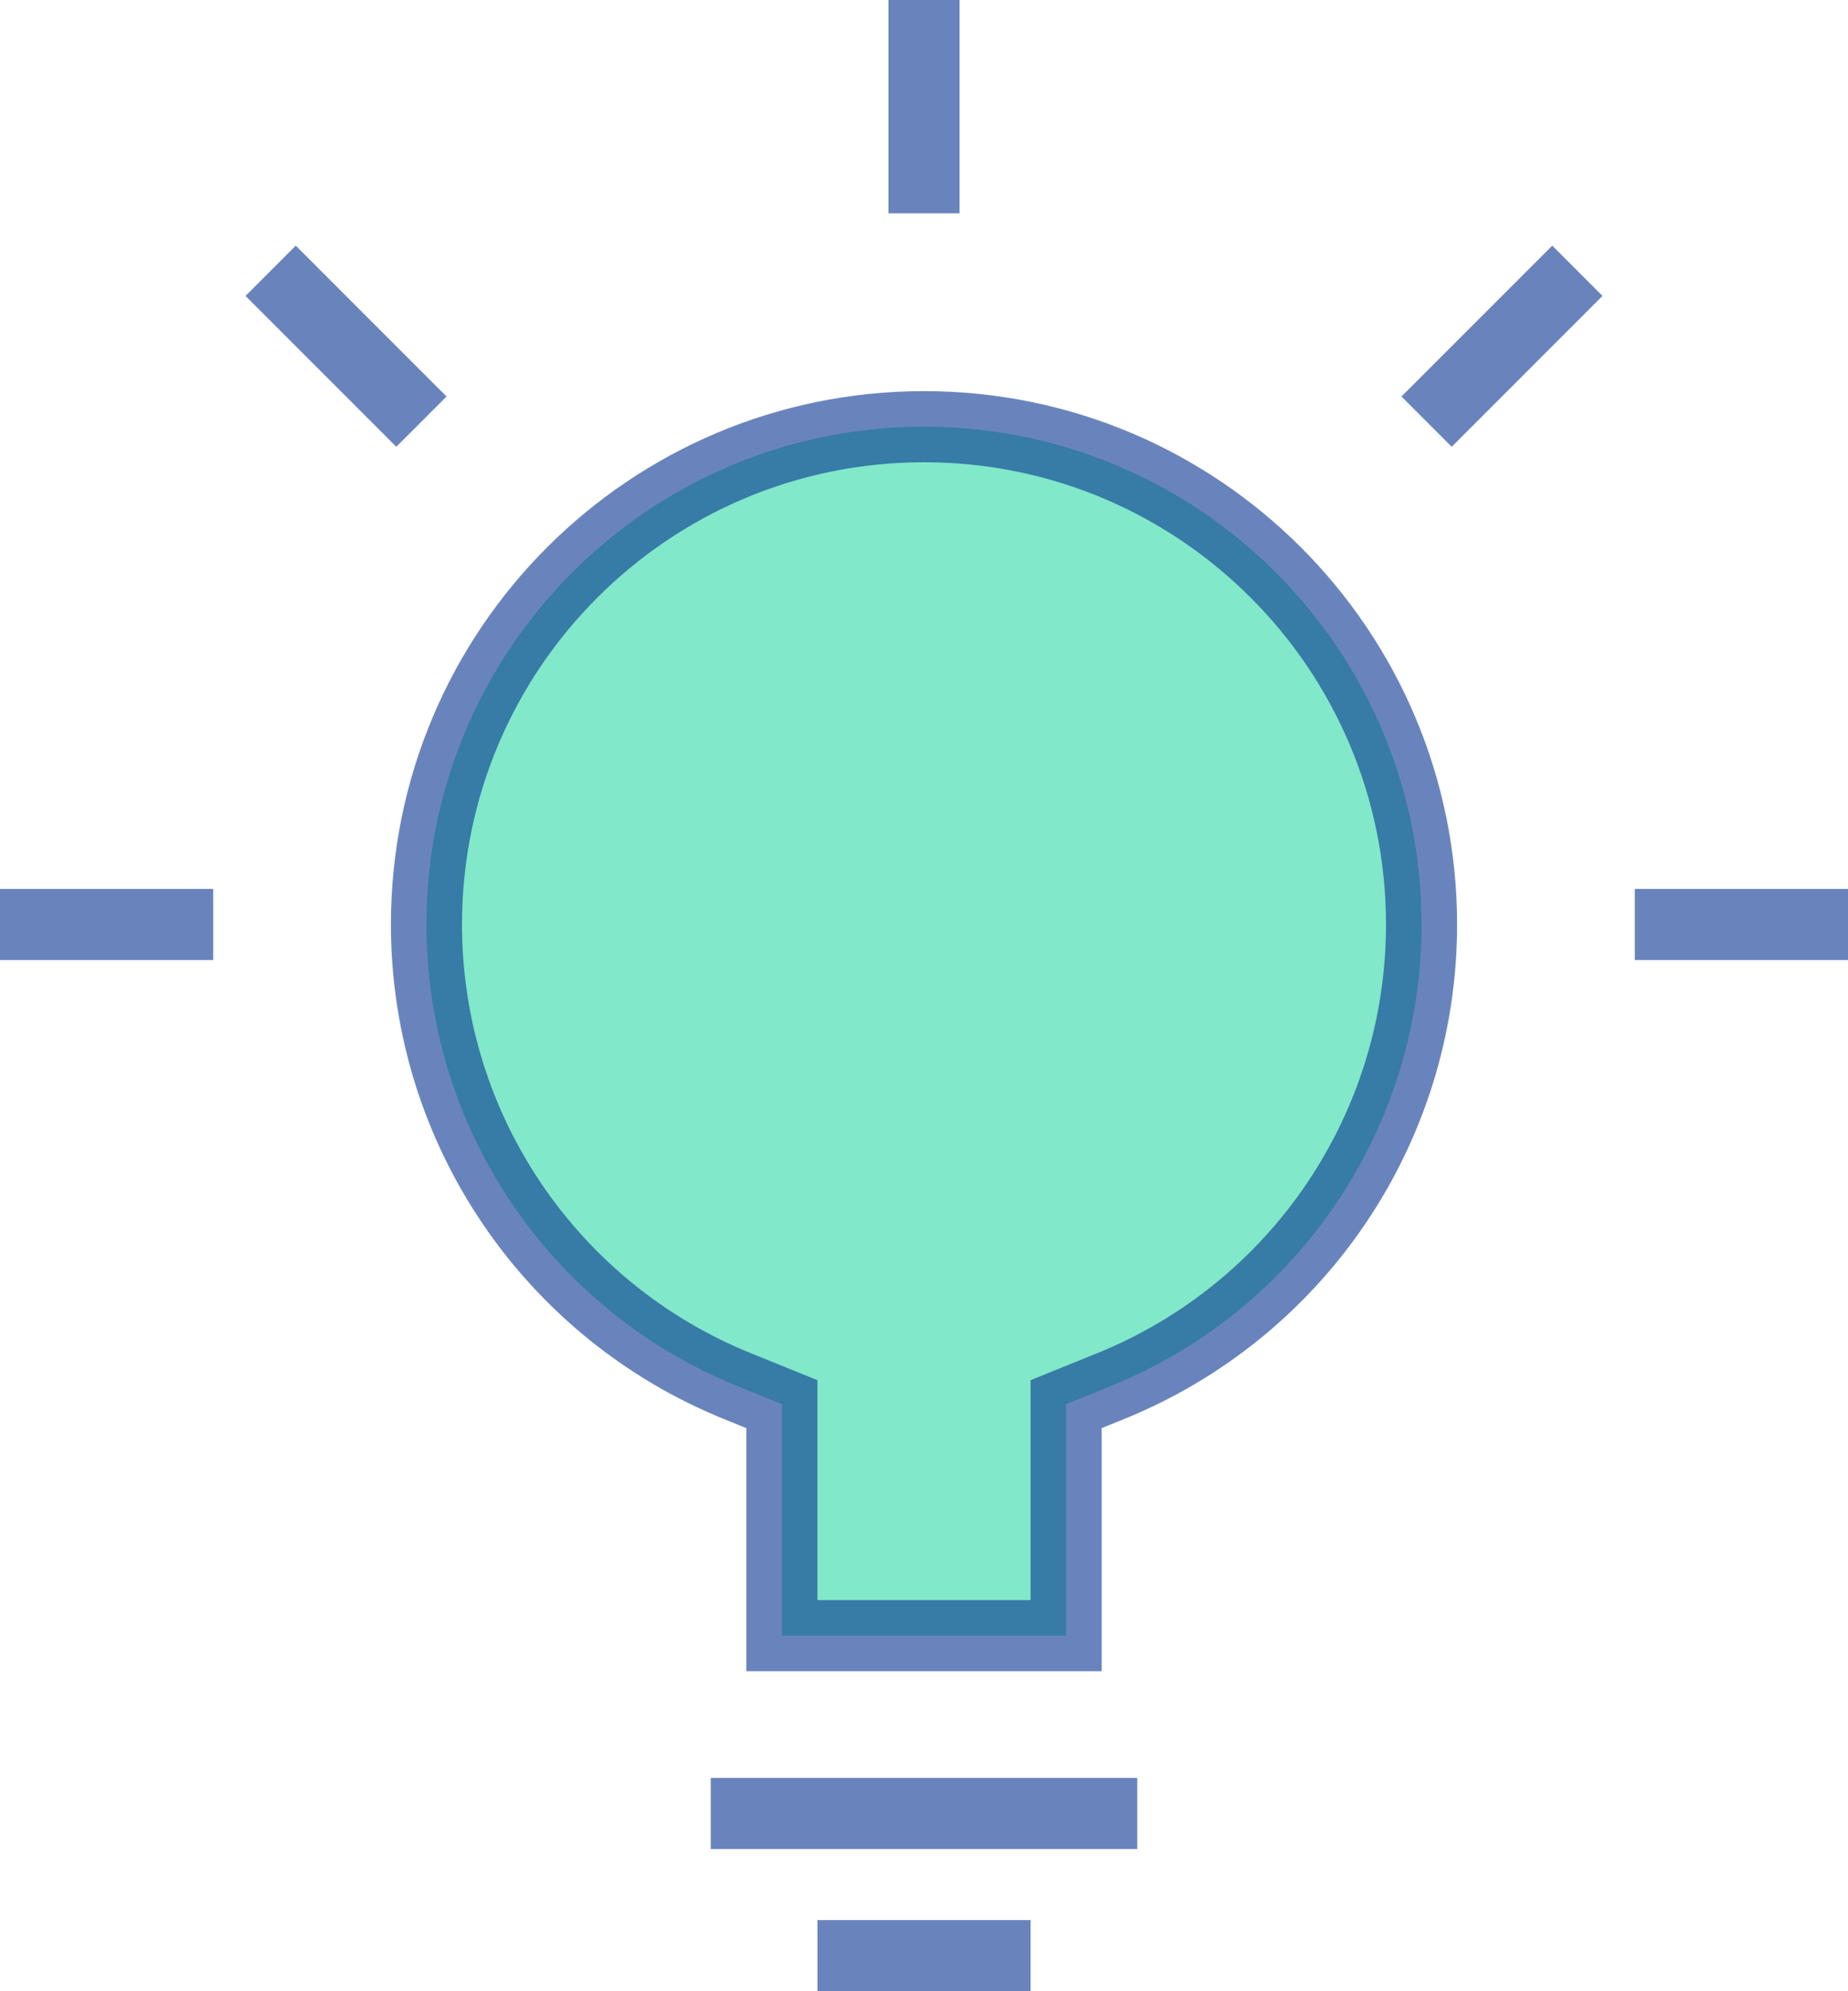 <?xml version="1.0" encoding="UTF-8"?>
<svg width="52px" height="56px" viewBox="0 0 52 56" version="1.1" xmlns="http://www.w3.org/2000/svg" xmlns:xlink="http://www.w3.org/1999/xlink">
    <!-- Generator: Sketch 53.2 (72643) - https://sketchapp.com -->
    <title>icon</title>
    <desc>Created with Sketch.</desc>
    <g id="Renice-v1.0-web" stroke="none" stroke-width="1" fill="none" fill-rule="evenodd">
        <g id="index" transform="translate(-848, -10226)">
            <g id="2-customize" transform="translate(0, 8634)">
                <g id="2.1" transform="translate(0, 316)">
                    <g id="icon-content" transform="translate(710, 1050)">
                        <g id="4" transform="translate(0, 226)">
                            <g id="icon" transform="translate(138, 0)">
                                <path d="M30,46 L30,39.489 L31.25,38.983 C36.495,36.86 40,31.756 40,26 C40,18.268 33.732,12 26,12 C18.268,12 12,18.268 12,26 C12,31.756 15.505,36.86 20.75,38.983 L22,39.489 L22,46 L30,46 Z" id="Combined-Shape" stroke-opacity="0.6" stroke="#063391" stroke-width="2" fill="#81E8C9"></path>
                                <path d="M25,0 L27,0 L27,6 L25,6 L25,0 Z M52,25 L52,27 L46,27 L46,25 L52,25 Z M6,25 L6,27 L-3.39284156e-13,27 L-3.39284156e-13,25 L6,25 Z M43.678,6.908 L45.092,8.322 L40.849,12.565 L39.435,11.151 L43.678,6.908 Z M6.908,8.322 L8.322,6.908 L12.565,11.151 L11.151,12.565 L6.908,8.322 Z M20,50 L32,50 L32,52 L20,52 L20,50 Z M23,54 L29,54 L29,56 L23,56 L23,54 Z" id="Combined-Shape" fill-opacity="0.6" fill="#063391" fill-rule="nonzero"></path>
                            </g>
                        </g>
                    </g>
                </g>
            </g>
        </g>
    </g>
</svg>